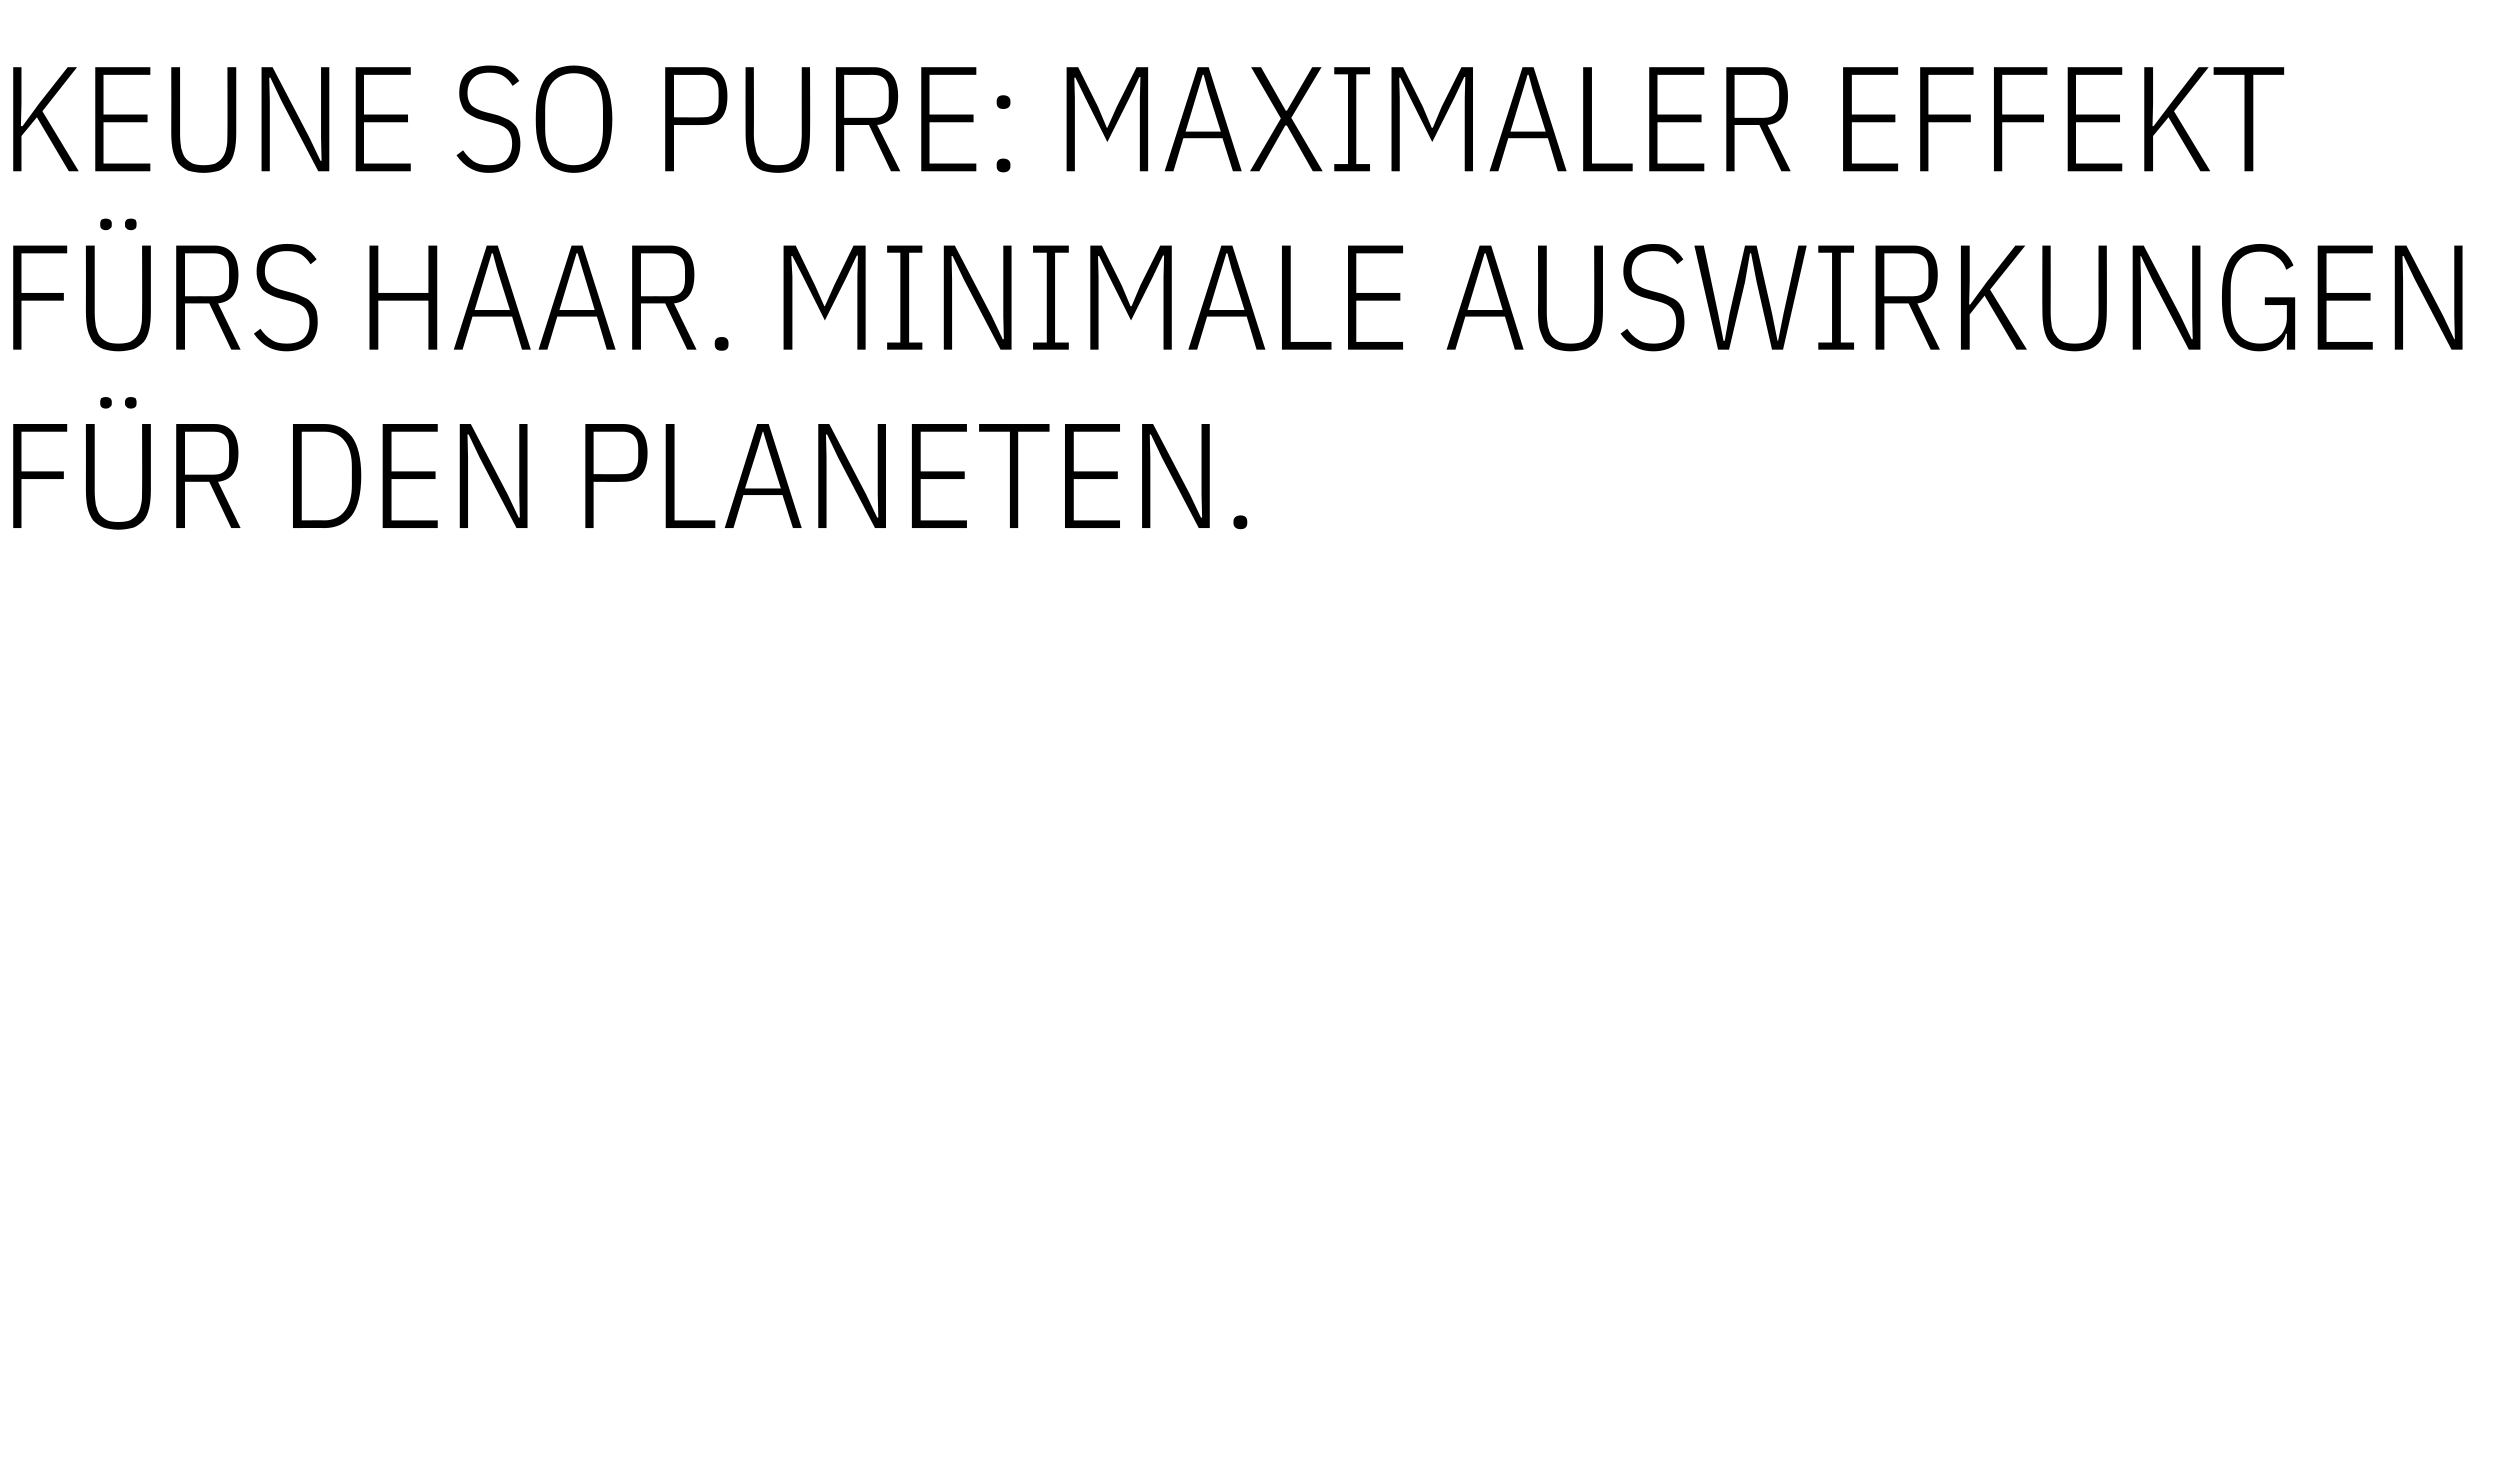 <?xml version="1.0" standalone="no"?><!DOCTYPE svg PUBLIC "-//W3C//DTD SVG 1.1//EN" "http://www.w3.org/Graphics/SVG/1.1/DTD/svg11.dtd"><svg xmlns="http://www.w3.org/2000/svg" version="1.1" width="454px" height="268.9px" viewBox="0 -10 454 268.9" style="top:-10px">  <desc>KEUNE SO PURE: MAXIMALER EFFEKT F RS HAAR. MINIMALE AUSWIRKUNGEN F R DEN PLANETEN.</desc>  <defs/>  <g id="Polygon60102">    <path d="M 2.4 85.9 L 2.4 67 L 12.2 67 L 12.2 68.4 L 3.9 68.4 L 3.9 75.6 L 11.6 75.6 L 11.6 77 L 3.9 77 L 3.9 85.9 L 2.4 85.9 Z M 17.2 67 C 17.2 67 17.2 79.16 17.2 79.2 C 17.2 80.1 17.3 81 17.4 81.7 C 17.6 82.4 17.8 83 18.1 83.4 C 18.5 83.9 18.9 84.2 19.5 84.5 C 20 84.7 20.7 84.8 21.5 84.8 C 22.3 84.8 23 84.7 23.6 84.5 C 24.1 84.2 24.6 83.9 24.9 83.4 C 25.2 83 25.5 82.4 25.6 81.7 C 25.8 81 25.8 80.1 25.8 79.2 C 25.84 79.16 25.8 67 25.8 67 L 27.4 67 C 27.4 67 27.4 78.92 27.4 78.9 C 27.4 80.2 27.3 81.3 27.1 82.2 C 26.9 83.1 26.6 83.9 26.1 84.5 C 25.6 85 25 85.5 24.3 85.8 C 23.5 86 22.6 86.2 21.5 86.2 C 20.4 86.2 19.5 86 18.8 85.8 C 18 85.5 17.4 85 16.9 84.5 C 16.5 83.9 16.1 83.1 15.9 82.2 C 15.7 81.3 15.6 80.2 15.6 78.9 C 15.63 78.92 15.6 67 15.6 67 L 17.2 67 Z M 19.2 64.2 C 18.9 64.2 18.6 64.1 18.4 63.9 C 18.3 63.8 18.2 63.6 18.2 63.3 C 18.2 63.3 18.2 62.9 18.2 62.9 C 18.2 62.7 18.3 62.5 18.4 62.3 C 18.6 62.2 18.9 62.1 19.2 62.1 C 19.6 62.1 19.8 62.2 20 62.3 C 20.2 62.5 20.3 62.7 20.3 62.9 C 20.3 62.9 20.3 63.3 20.3 63.3 C 20.3 63.6 20.2 63.8 20 63.9 C 19.8 64.1 19.6 64.2 19.2 64.2 Z M 23.8 64.2 C 23.4 64.2 23.1 64.1 23 63.9 C 22.8 63.8 22.7 63.6 22.7 63.3 C 22.7 63.3 22.7 62.9 22.7 62.9 C 22.7 62.7 22.8 62.5 23 62.3 C 23.1 62.2 23.4 62.1 23.8 62.1 C 24.1 62.1 24.4 62.2 24.6 62.3 C 24.7 62.5 24.8 62.7 24.8 62.9 C 24.8 62.9 24.8 63.3 24.8 63.3 C 24.8 63.6 24.7 63.8 24.6 63.9 C 24.4 64.1 24.1 64.2 23.8 64.2 Z M 33.6 85.9 L 32 85.9 L 32 67 C 32 67 38.88 67.01 38.9 67 C 41.8 67 43.3 68.8 43.3 72.3 C 43.3 75.5 42.1 77.2 39.6 77.5 C 39.58 77.49 43.7 85.9 43.7 85.9 L 42 85.9 L 38 77.5 L 33.6 77.5 L 33.6 85.9 Z M 38.8 76.2 C 40.7 76.2 41.6 75.2 41.6 73.2 C 41.6 73.2 41.6 71.4 41.6 71.4 C 41.6 69.4 40.7 68.4 38.8 68.4 C 38.83 68.42 33.6 68.4 33.6 68.4 L 33.6 76.2 C 33.6 76.2 38.83 76.19 38.8 76.2 Z M 53.2 67 C 53.2 67 58.89 67.01 58.9 67 C 61.1 67 62.7 67.8 63.9 69.3 C 65 70.8 65.6 73.2 65.6 76.4 C 65.6 79.7 65 82.1 63.9 83.6 C 62.7 85.1 61.1 85.9 58.9 85.9 C 58.89 85.86 53.2 85.9 53.2 85.9 L 53.2 67 Z M 58.9 84.5 C 60.5 84.5 61.8 83.9 62.6 82.8 C 63.5 81.7 63.9 80.1 63.9 78.1 C 63.9 78.1 63.9 74.7 63.9 74.7 C 63.9 72.8 63.5 71.2 62.6 70.1 C 61.8 69 60.5 68.4 58.9 68.4 C 58.91 68.42 54.8 68.4 54.8 68.4 L 54.8 84.5 C 54.8 84.5 58.91 84.46 58.9 84.5 Z M 69.5 85.9 L 69.5 67 L 79.5 67 L 79.5 68.4 L 71.1 68.4 L 71.1 75.6 L 79.1 75.6 L 79.1 77 L 71.1 77 L 71.1 84.5 L 79.5 84.5 L 79.5 85.9 L 69.5 85.9 Z M 87.1 73.1 L 85.1 68.9 L 84.9 68.9 L 85 73.1 L 85 85.9 L 83.5 85.9 L 83.5 67 L 85.5 67 L 92.2 79.8 L 94.2 84 L 94.4 84 L 94.3 79.8 L 94.3 67 L 95.8 67 L 95.8 85.9 L 93.8 85.9 L 87.1 73.1 Z M 106.3 85.9 L 106.3 67 C 106.3 67 113.13 67.01 113.1 67 C 116.1 67 117.6 68.8 117.6 72.3 C 117.6 75.8 116.1 77.5 113.1 77.5 C 113.13 77.54 107.8 77.5 107.8 77.5 L 107.8 85.9 L 106.3 85.9 Z M 107.8 76.1 C 107.8 76.1 113.07 76.14 113.1 76.1 C 114 76.1 114.8 75.9 115.2 75.3 C 115.7 74.8 115.9 74.1 115.9 73.1 C 115.9 73.1 115.9 71.4 115.9 71.4 C 115.9 70.5 115.7 69.7 115.2 69.2 C 114.8 68.7 114 68.4 113.1 68.4 C 113.07 68.42 107.8 68.4 107.8 68.4 L 107.8 76.1 Z M 120.9 85.9 L 120.9 67 L 122.5 67 L 122.5 84.5 L 129.9 84.5 L 129.9 85.9 L 120.9 85.9 Z M 144 85.9 L 142.1 79.9 L 135 79.9 L 133.2 85.9 L 131.6 85.9 L 137.5 67 L 139.6 67 L 145.6 85.9 L 144 85.9 Z M 139.5 71.4 L 138.6 68.4 L 138.5 68.4 L 137.6 71.4 L 135.3 78.7 L 141.8 78.7 L 139.5 71.4 Z M 152.2 73.1 L 150.2 68.9 L 150 68.9 L 150.1 73.1 L 150.1 85.9 L 148.6 85.9 L 148.6 67 L 150.6 67 L 157.3 79.8 L 159.3 84 L 159.5 84 L 159.4 79.8 L 159.4 67 L 160.9 67 L 160.9 85.9 L 158.9 85.9 L 152.2 73.1 Z M 165.6 85.9 L 165.6 67 L 175.6 67 L 175.6 68.4 L 167.2 68.4 L 167.2 75.6 L 175.2 75.6 L 175.2 77 L 167.2 77 L 167.2 84.5 L 175.6 84.5 L 175.6 85.9 L 165.6 85.9 Z M 184.9 68.4 L 184.9 85.9 L 183.4 85.9 L 183.4 68.4 L 177.8 68.4 L 177.8 67 L 190.6 67 L 190.6 68.4 L 184.9 68.4 Z M 193.4 85.9 L 193.4 67 L 203.4 67 L 203.4 68.4 L 195 68.4 L 195 75.6 L 203 75.6 L 203 77 L 195 77 L 195 84.5 L 203.4 84.5 L 203.4 85.9 L 193.4 85.9 Z M 211 73.1 L 209 68.9 L 208.8 68.9 L 208.9 73.1 L 208.9 85.9 L 207.4 85.9 L 207.4 67 L 209.4 67 L 216.1 79.8 L 218.1 84 L 218.3 84 L 218.2 79.8 L 218.2 67 L 219.7 67 L 219.7 85.9 L 217.7 85.9 L 211 73.1 Z M 226.5 85 C 226.5 85.7 226.1 86.1 225.3 86.1 C 224.5 86.1 224 85.7 224 85 C 224 85 224 84.7 224 84.7 C 224 84 224.5 83.6 225.3 83.6 C 226.1 83.6 226.5 84 226.5 84.7 C 226.53 84.67 226.5 85 226.5 85 C 226.5 85 226.53 85.02 226.5 85 Z " stroke="none" fill="#000"/>  </g>  <g id="Polygon60101">    <path d="M 2.4 53.5 L 2.4 34.6 L 12.2 34.6 L 12.2 36 L 3.9 36 L 3.9 43.2 L 11.6 43.2 L 11.6 44.6 L 3.9 44.6 L 3.9 53.5 L 2.4 53.5 Z M 17.2 34.6 C 17.2 34.6 17.2 46.76 17.2 46.8 C 17.2 47.7 17.3 48.6 17.4 49.3 C 17.6 50 17.8 50.6 18.1 51 C 18.5 51.5 18.9 51.8 19.5 52.1 C 20 52.3 20.7 52.4 21.5 52.4 C 22.3 52.4 23 52.3 23.6 52.1 C 24.1 51.8 24.6 51.5 24.9 51 C 25.2 50.6 25.5 50 25.6 49.3 C 25.8 48.6 25.8 47.7 25.8 46.8 C 25.84 46.76 25.8 34.6 25.8 34.6 L 27.4 34.6 C 27.4 34.6 27.4 46.52 27.4 46.5 C 27.4 47.8 27.3 48.9 27.1 49.8 C 26.9 50.7 26.6 51.5 26.1 52.1 C 25.6 52.6 25 53.1 24.3 53.4 C 23.5 53.6 22.6 53.8 21.5 53.8 C 20.4 53.8 19.5 53.6 18.8 53.4 C 18 53.1 17.4 52.6 16.9 52.1 C 16.5 51.5 16.1 50.7 15.9 49.8 C 15.7 48.9 15.6 47.8 15.6 46.5 C 15.63 46.52 15.6 34.6 15.6 34.6 L 17.2 34.6 Z M 19.2 31.8 C 18.9 31.8 18.6 31.7 18.4 31.5 C 18.3 31.4 18.2 31.2 18.2 30.9 C 18.2 30.9 18.2 30.5 18.2 30.5 C 18.2 30.3 18.3 30.1 18.4 29.9 C 18.6 29.8 18.9 29.7 19.2 29.7 C 19.6 29.7 19.8 29.8 20 29.9 C 20.2 30.1 20.3 30.3 20.3 30.5 C 20.3 30.5 20.3 30.9 20.3 30.9 C 20.3 31.2 20.2 31.4 20 31.5 C 19.8 31.7 19.6 31.8 19.2 31.8 Z M 23.8 31.8 C 23.4 31.8 23.1 31.7 23 31.5 C 22.8 31.4 22.7 31.2 22.7 30.9 C 22.7 30.9 22.7 30.5 22.7 30.5 C 22.7 30.3 22.8 30.1 23 29.9 C 23.1 29.8 23.4 29.7 23.8 29.7 C 24.1 29.7 24.4 29.8 24.6 29.9 C 24.7 30.1 24.8 30.3 24.8 30.5 C 24.8 30.5 24.8 30.9 24.8 30.9 C 24.8 31.2 24.7 31.4 24.6 31.5 C 24.4 31.7 24.1 31.8 23.8 31.8 Z M 33.6 53.5 L 32 53.5 L 32 34.6 C 32 34.6 38.88 34.61 38.9 34.6 C 41.8 34.6 43.3 36.4 43.3 39.9 C 43.3 43.1 42.1 44.8 39.6 45.1 C 39.58 45.09 43.7 53.5 43.7 53.5 L 42 53.5 L 38 45.1 L 33.6 45.1 L 33.6 53.5 Z M 38.8 43.8 C 40.7 43.8 41.6 42.8 41.6 40.8 C 41.6 40.8 41.6 39 41.6 39 C 41.6 37 40.7 36 38.8 36 C 38.83 36.02 33.6 36 33.6 36 L 33.6 43.8 C 33.6 43.8 38.83 43.79 38.8 43.8 Z M 52.1 53.8 C 50.7 53.8 49.5 53.5 48.5 52.9 C 47.6 52.4 46.8 51.6 46.1 50.6 C 46.1 50.6 47.3 49.7 47.3 49.7 C 47.9 50.6 48.5 51.2 49.3 51.7 C 50 52.2 50.9 52.4 52.1 52.4 C 53.4 52.4 54.4 52.1 55.1 51.5 C 55.9 50.8 56.2 49.8 56.2 48.5 C 56.2 47.4 55.9 46.6 55.4 46 C 54.9 45.4 54 45 52.8 44.7 C 52.8 44.7 51.2 44.3 51.2 44.3 C 50.5 44.1 49.8 43.9 49.2 43.6 C 48.6 43.3 48.1 43 47.7 42.6 C 47.4 42.2 47.1 41.7 46.9 41.1 C 46.7 40.6 46.6 40 46.6 39.3 C 46.6 37.6 47.1 36.3 48.1 35.5 C 49.1 34.7 50.5 34.3 52.2 34.3 C 53.5 34.3 54.6 34.5 55.4 35 C 56.2 35.5 56.9 36.2 57.5 37.1 C 57.5 37.1 56.4 38 56.4 38 C 55.9 37.2 55.3 36.6 54.7 36.2 C 54 35.8 53.2 35.6 52.1 35.6 C 50.8 35.6 49.9 35.9 49.2 36.5 C 48.5 37.1 48.1 38 48.1 39.3 C 48.1 40.3 48.4 41.1 49 41.6 C 49.5 42.1 50.4 42.5 51.6 42.8 C 51.6 42.8 53.1 43.2 53.1 43.2 C 53.9 43.4 54.6 43.7 55.2 44 C 55.8 44.2 56.3 44.6 56.6 45 C 57 45.4 57.3 45.9 57.5 46.5 C 57.6 47.1 57.7 47.7 57.7 48.5 C 57.7 50.2 57.2 51.6 56.2 52.5 C 55.2 53.3 53.8 53.8 52.1 53.8 Z M 77.8 44.6 L 68.7 44.6 L 68.7 53.5 L 67.1 53.5 L 67.1 34.6 L 68.7 34.6 L 68.7 43.2 L 77.8 43.2 L 77.8 34.6 L 79.4 34.6 L 79.4 53.5 L 77.8 53.5 L 77.8 44.6 Z M 94.8 53.5 L 93 47.5 L 85.8 47.5 L 84 53.5 L 82.4 53.5 L 88.4 34.6 L 90.4 34.6 L 96.4 53.5 L 94.8 53.5 Z M 90.3 39 L 89.5 36 L 89.3 36 L 88.4 39 L 86.2 46.3 L 92.6 46.3 L 90.3 39 Z M 110.2 53.5 L 108.4 47.5 L 101.2 47.5 L 99.4 53.5 L 97.8 53.5 L 103.8 34.6 L 105.8 34.6 L 111.8 53.5 L 110.2 53.5 Z M 105.8 39 L 104.9 36 L 104.7 36 L 103.8 39 L 101.6 46.3 L 108 46.3 L 105.8 39 Z M 116.4 53.5 L 114.8 53.5 L 114.8 34.6 C 114.8 34.6 121.69 34.61 121.7 34.6 C 124.6 34.6 126.1 36.4 126.1 39.9 C 126.1 43.1 124.9 44.8 122.4 45.1 C 122.39 45.09 126.5 53.5 126.5 53.5 L 124.8 53.5 L 120.8 45.1 L 116.4 45.1 L 116.4 53.5 Z M 121.6 43.8 C 123.5 43.8 124.4 42.8 124.4 40.8 C 124.4 40.8 124.4 39 124.4 39 C 124.4 37 123.5 36 121.6 36 C 121.63 36.02 116.4 36 116.4 36 L 116.4 43.8 C 116.4 43.8 121.63 43.79 121.6 43.8 Z M 132.3 52.6 C 132.3 53.3 131.9 53.7 131.1 53.7 C 130.2 53.7 129.8 53.3 129.8 52.6 C 129.8 52.6 129.8 52.3 129.8 52.3 C 129.8 51.6 130.2 51.2 131.1 51.2 C 131.9 51.2 132.3 51.6 132.3 52.3 C 132.3 52.27 132.3 52.6 132.3 52.6 C 132.3 52.6 132.3 52.62 132.3 52.6 Z M 155.7 40.2 L 155.8 36.4 L 155.6 36.4 L 153.8 40.2 L 149.8 48.2 L 145.8 40.2 L 143.9 36.5 L 143.7 36.5 L 143.9 40.2 L 143.9 53.5 L 142.3 53.5 L 142.3 34.6 L 144.5 34.6 L 148 41.8 L 149.7 45.6 L 149.8 45.6 L 151.5 41.8 L 155 34.6 L 157.2 34.6 L 157.2 53.5 L 155.7 53.5 L 155.7 40.2 Z M 161.1 53.5 L 161.1 52.2 L 163.5 52.2 L 163.5 35.9 L 161.1 35.9 L 161.1 34.6 L 167.5 34.6 L 167.5 35.9 L 165.1 35.9 L 165.1 52.2 L 167.5 52.2 L 167.5 53.5 L 161.1 53.5 Z M 175 40.7 L 173 36.5 L 172.8 36.5 L 172.9 40.7 L 172.9 53.5 L 171.4 53.5 L 171.4 34.6 L 173.4 34.6 L 180.1 47.4 L 182.1 51.6 L 182.3 51.6 L 182.2 47.4 L 182.2 34.6 L 183.7 34.6 L 183.7 53.5 L 181.7 53.5 L 175 40.7 Z M 187.6 53.5 L 187.6 52.2 L 190.1 52.2 L 190.1 35.9 L 187.6 35.9 L 187.6 34.6 L 194.1 34.6 L 194.1 35.9 L 191.6 35.9 L 191.6 52.2 L 194.1 52.2 L 194.1 53.5 L 187.6 53.5 Z M 211.3 40.2 L 211.4 36.4 L 211.2 36.4 L 209.4 40.2 L 205.4 48.2 L 201.4 40.2 L 199.6 36.5 L 199.4 36.5 L 199.5 40.2 L 199.5 53.5 L 198 53.5 L 198 34.6 L 200.1 34.6 L 203.7 41.8 L 205.3 45.6 L 205.5 45.6 L 207.1 41.8 L 210.7 34.6 L 212.8 34.6 L 212.8 53.5 L 211.3 53.5 L 211.3 40.2 Z M 228.2 53.5 L 226.4 47.5 L 219.2 47.5 L 217.4 53.5 L 215.8 53.5 L 221.8 34.6 L 223.8 34.6 L 229.8 53.5 L 228.2 53.5 Z M 223.7 39 L 222.9 36 L 222.7 36 L 221.8 39 L 219.6 46.3 L 226 46.3 L 223.7 39 Z M 232.8 53.5 L 232.8 34.6 L 234.4 34.6 L 234.4 52.1 L 241.8 52.1 L 241.8 53.5 L 232.8 53.5 Z M 244.8 53.5 L 244.8 34.6 L 254.8 34.6 L 254.8 36 L 246.3 36 L 246.3 43.2 L 254.3 43.2 L 254.3 44.6 L 246.3 44.6 L 246.3 52.1 L 254.8 52.1 L 254.8 53.5 L 244.8 53.5 Z M 275.1 53.5 L 273.3 47.5 L 266.1 47.5 L 264.3 53.5 L 262.7 53.5 L 268.7 34.6 L 270.8 34.6 L 276.7 53.5 L 275.1 53.5 Z M 270.7 39 L 269.8 36 L 269.6 36 L 268.7 39 L 266.5 46.3 L 272.9 46.3 L 270.7 39 Z M 280.9 34.6 C 280.9 34.6 280.9 46.76 280.9 46.8 C 280.9 47.7 281 48.6 281.1 49.3 C 281.3 50 281.5 50.6 281.8 51 C 282.2 51.5 282.6 51.8 283.2 52.1 C 283.7 52.3 284.4 52.4 285.2 52.4 C 286 52.4 286.7 52.3 287.3 52.1 C 287.8 51.8 288.3 51.5 288.6 51 C 288.9 50.6 289.2 50 289.3 49.3 C 289.5 48.6 289.5 47.7 289.5 46.8 C 289.54 46.76 289.5 34.6 289.5 34.6 L 291.1 34.6 C 291.1 34.6 291.11 46.52 291.1 46.5 C 291.1 47.8 291 48.9 290.8 49.8 C 290.6 50.7 290.3 51.5 289.8 52.1 C 289.3 52.6 288.7 53.1 288 53.4 C 287.2 53.6 286.3 53.8 285.2 53.8 C 284.1 53.8 283.2 53.6 282.5 53.4 C 281.7 53.1 281.1 52.6 280.6 52.1 C 280.2 51.5 279.9 50.7 279.6 49.8 C 279.4 48.9 279.3 47.8 279.3 46.5 C 279.34 46.52 279.3 34.6 279.3 34.6 L 280.9 34.6 Z M 300.3 53.8 C 298.9 53.8 297.7 53.5 296.8 52.9 C 295.8 52.4 295 51.6 294.3 50.6 C 294.3 50.6 295.5 49.7 295.5 49.7 C 296.1 50.6 296.7 51.2 297.5 51.7 C 298.2 52.2 299.1 52.4 300.3 52.4 C 301.6 52.4 302.6 52.1 303.4 51.5 C 304.1 50.8 304.4 49.8 304.4 48.5 C 304.4 47.4 304.1 46.6 303.6 46 C 303.1 45.4 302.2 45 301 44.7 C 301 44.7 299.5 44.3 299.5 44.3 C 298.7 44.1 298 43.9 297.4 43.6 C 296.8 43.3 296.3 43 295.9 42.6 C 295.6 42.2 295.3 41.7 295.1 41.1 C 294.9 40.6 294.8 40 294.8 39.3 C 294.8 37.6 295.3 36.3 296.3 35.5 C 297.4 34.7 298.7 34.3 300.4 34.3 C 301.7 34.3 302.8 34.5 303.6 35 C 304.4 35.5 305.1 36.2 305.7 37.1 C 305.7 37.1 304.6 38 304.6 38 C 304.1 37.2 303.5 36.6 302.9 36.2 C 302.2 35.8 301.4 35.6 300.3 35.6 C 299.1 35.6 298.1 35.9 297.4 36.5 C 296.7 37.1 296.3 38 296.3 39.3 C 296.3 40.3 296.6 41.1 297.2 41.6 C 297.7 42.1 298.6 42.5 299.8 42.8 C 299.8 42.8 301.3 43.2 301.3 43.2 C 302.1 43.4 302.8 43.7 303.4 44 C 304 44.2 304.5 44.6 304.9 45 C 305.2 45.4 305.5 45.9 305.7 46.5 C 305.8 47.1 305.9 47.7 305.9 48.5 C 305.9 50.2 305.4 51.6 304.4 52.5 C 303.4 53.3 302 53.8 300.3 53.8 Z M 312 53.5 L 307.7 34.6 L 309.4 34.6 L 312 46.9 L 313 51.9 L 313.2 51.9 L 314.1 46.9 L 316.9 34.6 L 319 34.6 L 321.8 46.9 L 322.8 51.9 L 322.9 51.9 L 323.9 46.9 L 326.6 34.6 L 328.1 34.6 L 323.8 53.5 L 321.8 53.5 L 319 41.2 L 318 36 L 317.8 36 L 316.9 41.2 L 314 53.5 L 312 53.5 Z M 330.2 53.5 L 330.2 52.2 L 332.7 52.2 L 332.7 35.9 L 330.2 35.9 L 330.2 34.6 L 336.7 34.6 L 336.7 35.9 L 334.3 35.9 L 334.3 52.2 L 336.7 52.2 L 336.7 53.5 L 330.2 53.5 Z M 342.2 53.5 L 340.6 53.5 L 340.6 34.6 C 340.6 34.6 347.46 34.61 347.5 34.6 C 350.4 34.6 351.9 36.4 351.9 39.9 C 351.9 43.1 350.6 44.8 348.2 45.1 C 348.16 45.09 352.3 53.5 352.3 53.5 L 350.6 53.5 L 346.6 45.1 L 342.2 45.1 L 342.2 53.5 Z M 347.4 43.8 C 349.3 43.8 350.2 42.8 350.2 40.8 C 350.2 40.8 350.2 39 350.2 39 C 350.2 37 349.3 36 347.4 36 C 347.4 36.02 342.2 36 342.2 36 L 342.2 43.8 C 342.2 43.8 347.4 43.79 347.4 43.8 Z M 360.4 43.7 L 357.7 47.1 L 357.7 53.5 L 356.1 53.5 L 356.1 34.6 L 357.7 34.6 L 357.7 41.2 L 357.6 45.3 L 357.8 45.3 L 360.8 41.2 L 366 34.6 L 367.8 34.6 L 361.4 42.6 L 368.1 53.5 L 366.2 53.5 L 360.4 43.7 Z M 372.4 34.6 C 372.4 34.6 372.43 46.76 372.4 46.8 C 372.4 47.7 372.5 48.6 372.6 49.3 C 372.8 50 373 50.6 373.4 51 C 373.7 51.5 374.1 51.8 374.7 52.1 C 375.2 52.3 375.9 52.4 376.8 52.4 C 377.6 52.4 378.3 52.3 378.8 52.1 C 379.4 51.8 379.8 51.5 380.1 51 C 380.5 50.6 380.7 50 380.9 49.3 C 381 48.6 381.1 47.7 381.1 46.8 C 381.07 46.76 381.1 34.6 381.1 34.6 L 382.6 34.6 C 382.6 34.6 382.64 46.52 382.6 46.5 C 382.6 47.8 382.5 48.9 382.3 49.8 C 382.1 50.7 381.8 51.5 381.3 52.1 C 380.9 52.6 380.3 53.1 379.5 53.4 C 378.8 53.6 377.8 53.8 376.8 53.8 C 375.7 53.8 374.7 53.6 374 53.4 C 373.2 53.1 372.6 52.6 372.2 52.1 C 371.7 51.5 371.4 50.7 371.2 49.8 C 371 48.9 370.9 47.8 370.9 46.5 C 370.86 46.52 370.9 34.6 370.9 34.6 L 372.4 34.6 Z M 390.8 40.7 L 388.8 36.5 L 388.7 36.5 L 388.8 40.7 L 388.8 53.5 L 387.3 53.5 L 387.3 34.6 L 389.3 34.6 L 396 47.4 L 398 51.6 L 398.2 51.6 L 398.1 47.4 L 398.1 34.6 L 399.6 34.6 L 399.6 53.5 L 397.5 53.5 L 390.8 40.7 Z M 415.3 50.6 C 415.3 50.6 415.12 50.63 415.1 50.6 C 414.9 51.6 414.3 52.3 413.5 52.9 C 412.7 53.5 411.6 53.8 410.2 53.8 C 409.2 53.8 408.3 53.6 407.4 53.2 C 406.6 52.9 405.9 52.3 405.3 51.5 C 404.7 50.8 404.3 49.8 403.9 48.5 C 403.6 47.3 403.5 45.8 403.5 44 C 403.5 42.3 403.6 40.8 403.9 39.6 C 404.3 38.3 404.7 37.3 405.3 36.5 C 405.9 35.8 406.6 35.2 407.5 34.8 C 408.4 34.5 409.3 34.3 410.4 34.3 C 412 34.3 413.3 34.6 414.3 35.3 C 415.2 36 416 37 416.5 38.2 C 416.5 38.2 415.2 39 415.2 39 C 414.8 37.9 414.2 37.1 413.4 36.6 C 412.7 36 411.7 35.7 410.4 35.7 C 408.7 35.7 407.4 36.3 406.5 37.4 C 405.6 38.5 405.1 40.2 405.1 42.3 C 405.1 42.3 405.1 45.7 405.1 45.7 C 405.1 47.9 405.6 49.6 406.5 50.7 C 407.4 51.8 408.7 52.4 410.4 52.4 C 411.1 52.4 411.8 52.3 412.4 52.1 C 413 51.8 413.5 51.5 413.9 51.1 C 414.4 50.7 414.7 50.2 414.9 49.7 C 415.2 49.1 415.3 48.4 415.3 47.7 C 415.28 47.7 415.3 45.4 415.3 45.4 L 411.3 45.4 L 411.3 44 L 416.8 44 L 416.8 53.5 L 415.3 53.5 L 415.3 50.6 Z M 420.9 53.5 L 420.9 34.6 L 430.9 34.6 L 430.9 36 L 422.5 36 L 422.5 43.2 L 430.5 43.2 L 430.5 44.6 L 422.5 44.6 L 422.5 52.1 L 430.9 52.1 L 430.9 53.5 L 420.9 53.5 Z M 438.5 40.7 L 436.5 36.5 L 436.3 36.5 L 436.4 40.7 L 436.4 53.5 L 434.9 53.5 L 434.9 34.6 L 437 34.6 L 443.7 47.4 L 445.7 51.6 L 445.8 51.6 L 445.7 47.4 L 445.7 34.6 L 447.2 34.6 L 447.2 53.5 L 445.2 53.5 L 438.5 40.7 Z " stroke="none" fill="#000"/>  </g>  <g id="Polygon60100">    <path d="M 6.7 11.3 L 3.9 14.7 L 3.9 21.1 L 2.4 21.1 L 2.4 2.2 L 3.9 2.2 L 3.9 8.8 L 3.8 12.9 L 4.1 12.9 L 7.1 8.8 L 12.3 2.2 L 14 2.2 L 7.7 10.2 L 14.3 21.1 L 12.5 21.1 L 6.7 11.3 Z M 17.3 21.1 L 17.3 2.2 L 27.3 2.2 L 27.3 3.6 L 18.8 3.6 L 18.8 10.8 L 26.8 10.8 L 26.8 12.2 L 18.8 12.2 L 18.8 19.7 L 27.3 19.7 L 27.3 21.1 L 17.3 21.1 Z M 32.7 2.2 C 32.7 2.2 32.7 14.36 32.7 14.4 C 32.7 15.3 32.8 16.2 32.9 16.9 C 33.1 17.6 33.3 18.2 33.6 18.6 C 34 19.1 34.4 19.4 35 19.7 C 35.5 19.9 36.2 20 37 20 C 37.8 20 38.5 19.9 39.1 19.7 C 39.6 19.4 40.1 19.1 40.4 18.6 C 40.7 18.2 41 17.6 41.1 16.9 C 41.3 16.2 41.3 15.3 41.3 14.4 C 41.34 14.36 41.3 2.2 41.3 2.2 L 42.9 2.2 C 42.9 2.2 42.9 14.12 42.9 14.1 C 42.9 15.4 42.8 16.5 42.6 17.4 C 42.4 18.3 42.1 19.1 41.6 19.7 C 41.1 20.2 40.5 20.7 39.8 21 C 39 21.2 38.1 21.4 37 21.4 C 35.9 21.4 35 21.2 34.2 21 C 33.5 20.7 32.9 20.2 32.4 19.7 C 32 19.1 31.6 18.3 31.4 17.4 C 31.2 16.5 31.1 15.4 31.1 14.1 C 31.13 14.12 31.1 2.2 31.1 2.2 L 32.7 2.2 Z M 51.1 8.3 L 49.1 4.1 L 48.9 4.1 L 49 8.3 L 49 21.1 L 47.5 21.1 L 47.5 2.2 L 49.5 2.2 L 56.2 15 L 58.2 19.2 L 58.4 19.2 L 58.3 15 L 58.3 2.2 L 59.8 2.2 L 59.8 21.1 L 57.8 21.1 L 51.1 8.3 Z M 64.6 21.1 L 64.6 2.2 L 74.6 2.2 L 74.6 3.6 L 66.1 3.6 L 66.1 10.8 L 74.1 10.8 L 74.1 12.2 L 66.1 12.2 L 66.1 19.7 L 74.6 19.7 L 74.6 21.1 L 64.6 21.1 Z M 88.8 21.4 C 87.4 21.4 86.3 21.1 85.3 20.5 C 84.4 20 83.6 19.2 82.9 18.2 C 82.9 18.2 84.1 17.3 84.1 17.3 C 84.7 18.2 85.3 18.8 86 19.3 C 86.8 19.8 87.7 20 88.8 20 C 90.2 20 91.2 19.7 91.9 19.1 C 92.6 18.4 93 17.4 93 16.1 C 93 15 92.7 14.2 92.2 13.6 C 91.6 13 90.8 12.6 89.5 12.3 C 89.5 12.3 88 11.9 88 11.9 C 87.2 11.7 86.5 11.5 86 11.2 C 85.4 10.9 84.9 10.6 84.5 10.2 C 84.1 9.8 83.9 9.3 83.7 8.7 C 83.5 8.2 83.4 7.6 83.4 6.9 C 83.4 5.2 83.9 3.9 84.9 3.1 C 85.9 2.3 87.3 1.9 88.9 1.9 C 90.2 1.9 91.3 2.1 92.2 2.6 C 93 3.1 93.7 3.8 94.3 4.7 C 94.3 4.7 93.1 5.6 93.1 5.6 C 92.6 4.8 92.1 4.2 91.4 3.8 C 90.8 3.4 89.9 3.2 88.9 3.2 C 87.6 3.2 86.6 3.5 86 4.1 C 85.3 4.7 84.9 5.6 84.9 6.9 C 84.9 7.9 85.2 8.7 85.7 9.2 C 86.3 9.7 87.1 10.1 88.3 10.4 C 88.3 10.4 89.9 10.8 89.9 10.8 C 90.7 11 91.4 11.3 92 11.6 C 92.6 11.8 93 12.2 93.4 12.6 C 93.8 13 94.1 13.5 94.2 14.1 C 94.4 14.7 94.5 15.3 94.5 16.1 C 94.5 17.8 94 19.2 93 20.1 C 92 20.9 90.6 21.4 88.8 21.4 Z M 104.2 21.4 C 103.2 21.4 102.2 21.2 101.3 20.8 C 100.5 20.5 99.7 19.9 99.1 19.1 C 98.5 18.4 98.1 17.4 97.8 16.1 C 97.4 14.9 97.3 13.4 97.3 11.6 C 97.3 9.9 97.4 8.4 97.8 7.2 C 98.1 5.9 98.5 4.9 99.1 4.1 C 99.7 3.4 100.5 2.8 101.3 2.4 C 102.2 2.1 103.2 1.9 104.2 1.9 C 105.3 1.9 106.3 2.1 107.2 2.4 C 108 2.8 108.8 3.4 109.3 4.1 C 109.9 4.9 110.4 5.9 110.7 7.2 C 111 8.4 111.2 9.9 111.2 11.6 C 111.2 13.4 111 14.9 110.7 16.1 C 110.4 17.4 109.9 18.4 109.3 19.1 C 108.8 19.9 108 20.5 107.2 20.8 C 106.3 21.2 105.3 21.4 104.2 21.4 Z M 104.2 20 C 105.9 20 107.2 19.4 108.2 18.3 C 109.1 17.2 109.5 15.5 109.5 13.3 C 109.5 13.3 109.5 9.9 109.5 9.9 C 109.5 7.8 109.1 6.1 108.2 5 C 107.2 3.9 105.9 3.3 104.2 3.3 C 102.6 3.3 101.2 3.9 100.3 5 C 99.4 6.1 99 7.8 99 9.9 C 99 9.9 99 13.3 99 13.3 C 99 15.5 99.4 17.2 100.3 18.3 C 101.2 19.4 102.6 20 104.2 20 Z M 120.8 21.1 L 120.8 2.2 C 120.8 2.2 127.71 2.21 127.7 2.2 C 130.7 2.2 132.1 4 132.1 7.5 C 132.1 11 130.7 12.7 127.7 12.7 C 127.71 12.74 122.4 12.7 122.4 12.7 L 122.4 21.1 L 120.8 21.1 Z M 122.4 11.3 C 122.4 11.3 127.65 11.34 127.7 11.3 C 128.6 11.3 129.3 11.1 129.8 10.5 C 130.3 10 130.5 9.3 130.5 8.3 C 130.5 8.3 130.5 6.6 130.5 6.6 C 130.5 5.7 130.3 4.9 129.8 4.4 C 129.3 3.9 128.6 3.6 127.7 3.6 C 127.65 3.62 122.4 3.6 122.4 3.6 L 122.4 11.3 Z M 136.9 2.2 C 136.9 2.2 136.94 14.36 136.9 14.4 C 136.9 15.3 137 16.2 137.2 16.9 C 137.3 17.6 137.5 18.2 137.9 18.6 C 138.2 19.1 138.6 19.4 139.2 19.7 C 139.7 19.9 140.4 20 141.3 20 C 142.1 20 142.8 19.9 143.3 19.7 C 143.9 19.4 144.3 19.1 144.7 18.6 C 145 18.2 145.2 17.6 145.4 16.9 C 145.5 16.2 145.6 15.3 145.6 14.4 C 145.58 14.36 145.6 2.2 145.6 2.2 L 147.1 2.2 C 147.1 2.2 147.15 14.12 147.1 14.1 C 147.1 15.4 147 16.5 146.8 17.4 C 146.6 18.3 146.3 19.1 145.8 19.7 C 145.4 20.2 144.8 20.7 144 21 C 143.3 21.2 142.4 21.4 141.3 21.4 C 140.2 21.4 139.2 21.2 138.5 21 C 137.7 20.7 137.1 20.2 136.7 19.7 C 136.2 19.1 135.9 18.3 135.7 17.4 C 135.5 16.5 135.4 15.4 135.4 14.1 C 135.38 14.12 135.4 2.2 135.4 2.2 L 136.9 2.2 Z M 153.3 21.1 L 151.8 21.1 L 151.8 2.2 C 151.8 2.2 158.62 2.21 158.6 2.2 C 161.6 2.2 163.1 4 163.1 7.5 C 163.1 10.7 161.8 12.4 159.3 12.7 C 159.32 12.69 163.5 21.1 163.5 21.1 L 161.8 21.1 L 157.8 12.7 L 153.3 12.7 L 153.3 21.1 Z M 158.6 11.4 C 160.4 11.4 161.4 10.4 161.4 8.4 C 161.4 8.4 161.4 6.6 161.4 6.6 C 161.4 4.6 160.4 3.6 158.6 3.6 C 158.57 3.62 153.3 3.6 153.3 3.6 L 153.3 11.4 C 153.3 11.4 158.57 11.39 158.6 11.4 Z M 167.3 21.1 L 167.3 2.2 L 177.3 2.2 L 177.3 3.6 L 168.8 3.6 L 168.8 10.8 L 176.8 10.8 L 176.8 12.2 L 168.8 12.2 L 168.8 19.7 L 177.3 19.7 L 177.3 21.1 L 167.3 21.1 Z M 183.5 20.2 C 183.5 20.9 183 21.3 182.2 21.3 C 181.4 21.3 181 20.9 181 20.2 C 181 20.2 181 19.9 181 19.9 C 181 19.2 181.4 18.8 182.2 18.8 C 183 18.8 183.5 19.2 183.5 19.9 C 183.46 19.87 183.5 20.2 183.5 20.2 C 183.5 20.2 183.46 20.22 183.5 20.2 Z M 183.5 8.7 C 183.5 9.4 183 9.8 182.2 9.8 C 181.4 9.8 181 9.4 181 8.7 C 181 8.7 181 8.4 181 8.4 C 181 7.7 181.4 7.3 182.2 7.3 C 183 7.3 183.5 7.7 183.5 8.4 C 183.46 8.37 183.5 8.7 183.5 8.7 C 183.5 8.7 183.46 8.72 183.5 8.7 Z M 207 7.8 L 207.1 4 L 206.9 4 L 205.1 7.8 L 201.1 15.8 L 197.1 7.8 L 195.3 4.1 L 195.1 4.1 L 195.2 7.8 L 195.2 21.1 L 193.7 21.1 L 193.7 2.2 L 195.8 2.2 L 199.4 9.4 L 201 13.2 L 201.1 13.2 L 202.8 9.4 L 206.4 2.2 L 208.5 2.2 L 208.5 21.1 L 207 21.1 L 207 7.8 Z M 223.9 21.1 L 222 15.1 L 214.9 15.1 L 213.1 21.1 L 211.5 21.1 L 217.5 2.2 L 219.5 2.2 L 225.5 21.1 L 223.9 21.1 Z M 219.4 6.6 L 218.6 3.6 L 218.4 3.6 L 217.5 6.6 L 215.3 13.9 L 221.7 13.9 L 219.4 6.6 Z M 240.2 21.1 L 238.4 21.1 L 233.7 12.8 L 233.4 12.8 L 228.7 21.1 L 227 21.1 L 232.6 11.5 L 227.2 2.2 L 229 2.2 L 233.5 10.1 L 233.7 10.1 L 238.3 2.2 L 240 2.2 L 234.5 11.4 L 240.2 21.1 Z M 242.3 21.1 L 242.3 19.8 L 244.8 19.8 L 244.8 3.5 L 242.3 3.5 L 242.3 2.2 L 248.8 2.2 L 248.8 3.5 L 246.3 3.5 L 246.3 19.8 L 248.8 19.8 L 248.8 21.1 L 242.3 21.1 Z M 266 7.8 L 266.1 4 L 265.9 4 L 264.1 7.8 L 260.1 15.8 L 256.1 7.8 L 254.3 4.1 L 254.1 4.1 L 254.2 7.8 L 254.2 21.1 L 252.7 21.1 L 252.7 2.2 L 254.8 2.2 L 258.4 9.4 L 260 13.2 L 260.2 13.2 L 261.8 9.4 L 265.4 2.2 L 267.5 2.2 L 267.5 21.1 L 266 21.1 L 266 7.8 Z M 282.9 21.1 L 281.1 15.1 L 273.9 15.1 L 272.1 21.1 L 270.5 21.1 L 276.5 2.2 L 278.5 2.2 L 284.5 21.1 L 282.9 21.1 Z M 278.4 6.6 L 277.6 3.6 L 277.4 3.6 L 276.5 6.6 L 274.3 13.9 L 280.7 13.9 L 278.4 6.6 Z M 287.5 21.1 L 287.5 2.2 L 289.1 2.2 L 289.1 19.7 L 296.5 19.7 L 296.5 21.1 L 287.5 21.1 Z M 299.5 21.1 L 299.5 2.2 L 309.5 2.2 L 309.5 3.6 L 301 3.6 L 301 10.8 L 309 10.8 L 309 12.2 L 301 12.2 L 301 19.7 L 309.5 19.7 L 309.5 21.1 L 299.5 21.1 Z M 315 21.1 L 313.5 21.1 L 313.5 2.2 C 313.5 2.2 320.32 2.21 320.3 2.2 C 323.3 2.2 324.7 4 324.7 7.5 C 324.7 10.7 323.5 12.4 321 12.7 C 321.02 12.69 325.2 21.1 325.2 21.1 L 323.5 21.1 L 319.5 12.7 L 315 12.7 L 315 21.1 Z M 320.3 11.4 C 322.1 11.4 323.1 10.4 323.1 8.4 C 323.1 8.4 323.1 6.6 323.1 6.6 C 323.1 4.6 322.1 3.6 320.3 3.6 C 320.27 3.62 315 3.6 315 3.6 L 315 11.4 C 315 11.4 320.27 11.39 320.3 11.4 Z M 334.7 21.1 L 334.7 2.2 L 344.7 2.2 L 344.7 3.6 L 336.3 3.6 L 336.3 10.8 L 344.2 10.8 L 344.2 12.2 L 336.3 12.2 L 336.3 19.7 L 344.7 19.7 L 344.7 21.1 L 334.7 21.1 Z M 348.7 21.1 L 348.7 2.2 L 358.4 2.2 L 358.4 3.6 L 350.2 3.6 L 350.2 10.8 L 357.9 10.8 L 357.9 12.2 L 350.2 12.2 L 350.2 21.1 L 348.7 21.1 Z M 362.1 21.1 L 362.1 2.2 L 371.8 2.2 L 371.8 3.6 L 363.6 3.6 L 363.6 10.8 L 371.2 10.8 L 371.2 12.2 L 363.6 12.2 L 363.6 21.1 L 362.1 21.1 Z M 375.5 21.1 L 375.5 2.2 L 385.4 2.2 L 385.4 3.6 L 377 3.6 L 377 10.8 L 385 10.8 L 385 12.2 L 377 12.2 L 377 19.7 L 385.4 19.7 L 385.4 21.1 L 375.5 21.1 Z M 393.8 11.3 L 391 14.7 L 391 21.1 L 389.4 21.1 L 389.4 2.2 L 391 2.2 L 391 8.8 L 390.9 12.9 L 391.1 12.9 L 394.2 8.8 L 399.3 2.2 L 401.1 2.2 L 394.8 10.2 L 401.4 21.1 L 399.6 21.1 L 393.8 11.3 Z M 409.2 3.6 L 409.2 21.1 L 407.6 21.1 L 407.6 3.6 L 402 3.6 L 402 2.2 L 414.8 2.2 L 414.8 3.6 L 409.2 3.6 Z " stroke="none" fill="#000"/>  </g></svg>